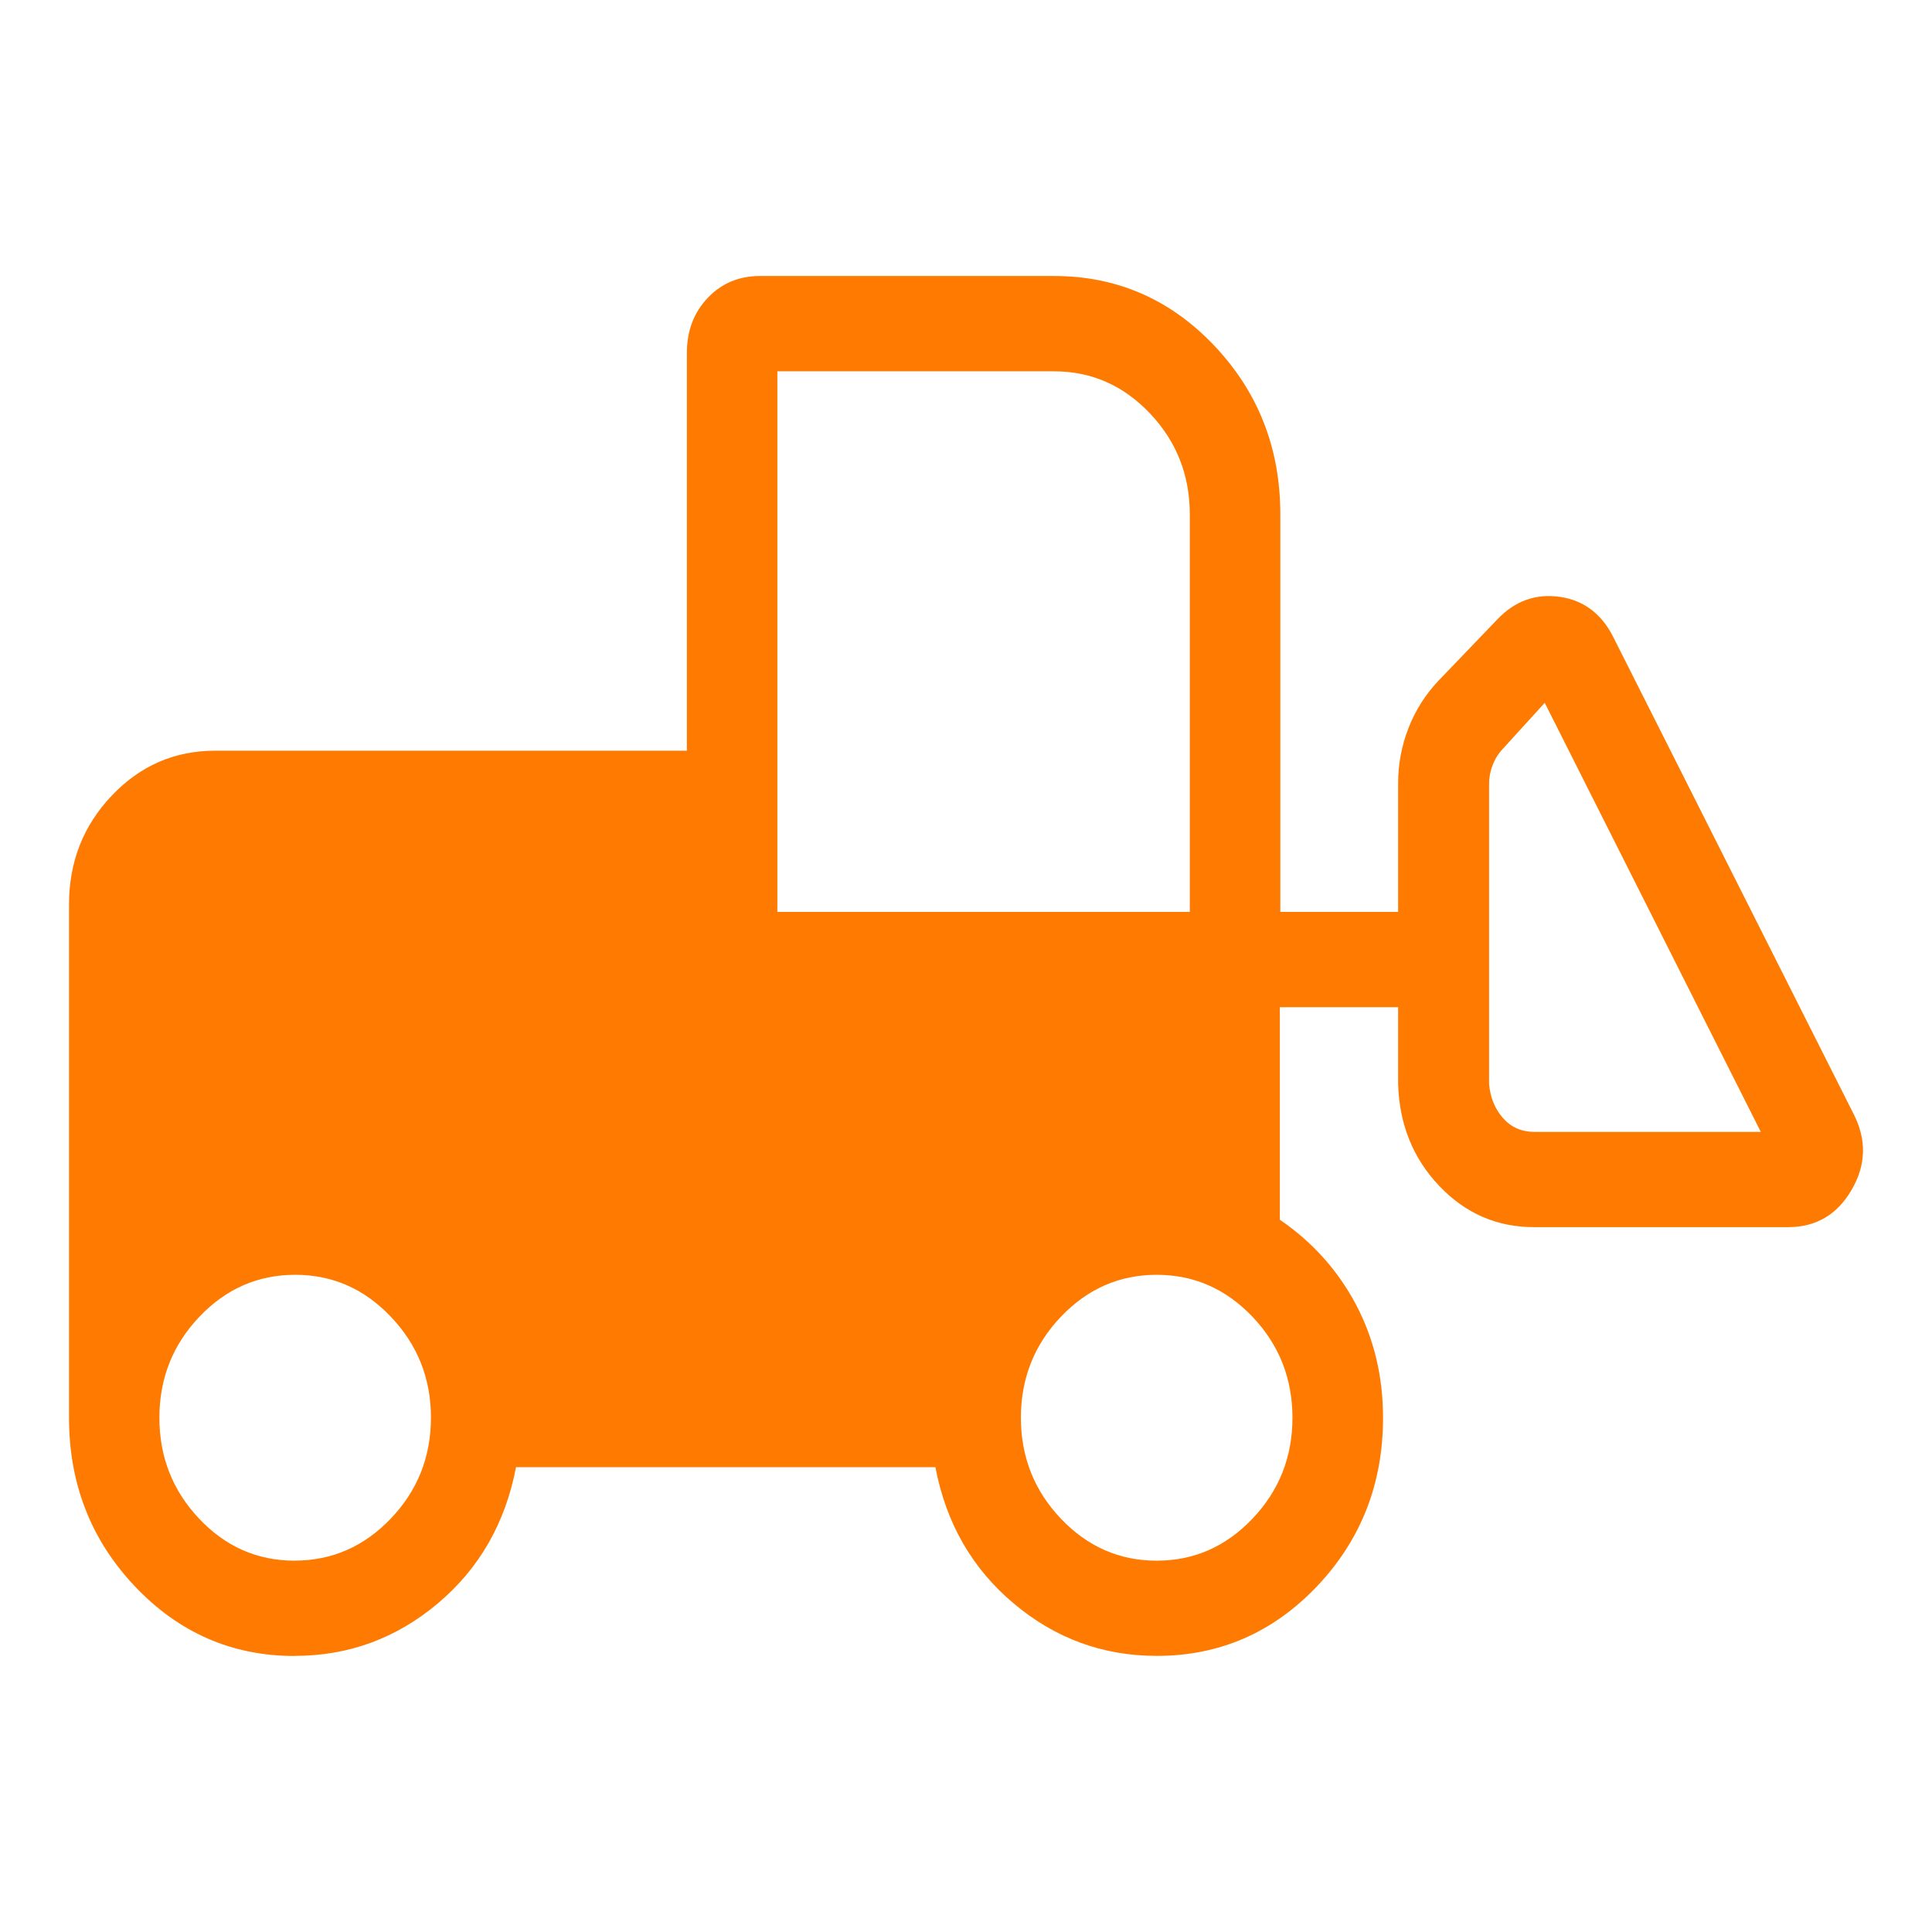 <?xml version="1.0" encoding="UTF-8"?> <svg xmlns="http://www.w3.org/2000/svg" width="36" height="36" viewBox="0 0 36 36" fill="none"><path d="M5.492 30.857C4.325 30.857 3.332 30.424 2.513 29.559C1.695 28.695 1.286 27.647 1.286 26.416V16.855C1.286 16.061 1.551 15.385 2.082 14.826C2.612 14.267 3.255 13.988 4.009 13.988H12.799V6.578C12.799 6.166 12.928 5.824 13.187 5.551C13.445 5.279 13.77 5.143 14.16 5.143H19.641C20.809 5.143 21.804 5.575 22.625 6.439C23.446 7.306 23.857 8.353 23.857 9.582V16.992H26.052V14.599C26.052 14.239 26.117 13.894 26.246 13.563C26.376 13.233 26.562 12.939 26.805 12.683L27.899 11.543C28.227 11.197 28.617 11.057 29.068 11.122C29.517 11.188 29.851 11.443 30.068 11.885L34.54 20.759C34.784 21.237 34.772 21.707 34.503 22.17C34.234 22.633 33.841 22.865 33.322 22.866H28.584C27.893 22.866 27.304 22.61 26.816 22.096C26.329 21.582 26.075 20.951 26.052 20.203V18.768H23.848V22.728C24.453 23.141 24.925 23.667 25.265 24.305C25.602 24.944 25.771 25.648 25.771 26.418C25.771 27.647 25.36 28.694 24.54 29.559C23.717 30.423 22.722 30.855 21.555 30.855C20.552 30.855 19.664 30.53 18.89 29.879C18.114 29.228 17.628 28.381 17.43 27.339H9.615C9.416 28.381 8.93 29.228 8.156 29.879C7.381 30.53 6.493 30.855 5.49 30.855M5.49 29.08C6.184 29.08 6.781 28.819 7.281 28.298C7.78 27.775 8.03 27.148 8.03 26.416C8.03 25.686 7.781 25.059 7.284 24.537C6.79 24.015 6.195 23.754 5.5 23.754C4.805 23.754 4.21 24.015 3.714 24.537C3.218 25.059 2.97 25.686 2.97 26.418C2.97 27.148 3.217 27.774 3.709 28.297C4.203 28.82 4.796 29.081 5.49 29.081M21.553 29.081C22.247 29.081 22.842 28.82 23.339 28.297C23.835 27.776 24.083 27.149 24.083 26.418C24.083 25.686 23.835 25.059 23.339 24.537C22.842 24.015 22.247 23.754 21.553 23.754C20.859 23.754 20.264 24.015 19.767 24.537C19.271 25.059 19.023 25.686 19.023 26.418C19.023 27.148 19.271 27.774 19.767 28.297C20.264 28.82 20.859 29.081 21.553 29.081ZM32.81 21.091L28.784 13.096L28.007 13.949C27.92 14.041 27.856 14.144 27.813 14.258C27.769 14.371 27.747 14.485 27.747 14.599V20.203C27.77 20.453 27.856 20.663 28.007 20.835C28.159 21.005 28.353 21.091 28.59 21.091H32.81ZM14.485 16.992H22.17V9.582C22.17 8.852 21.922 8.225 21.427 7.702C20.931 7.18 20.335 6.919 19.641 6.919H14.485V16.992Z" fill="#FF7A00"></path></svg> 